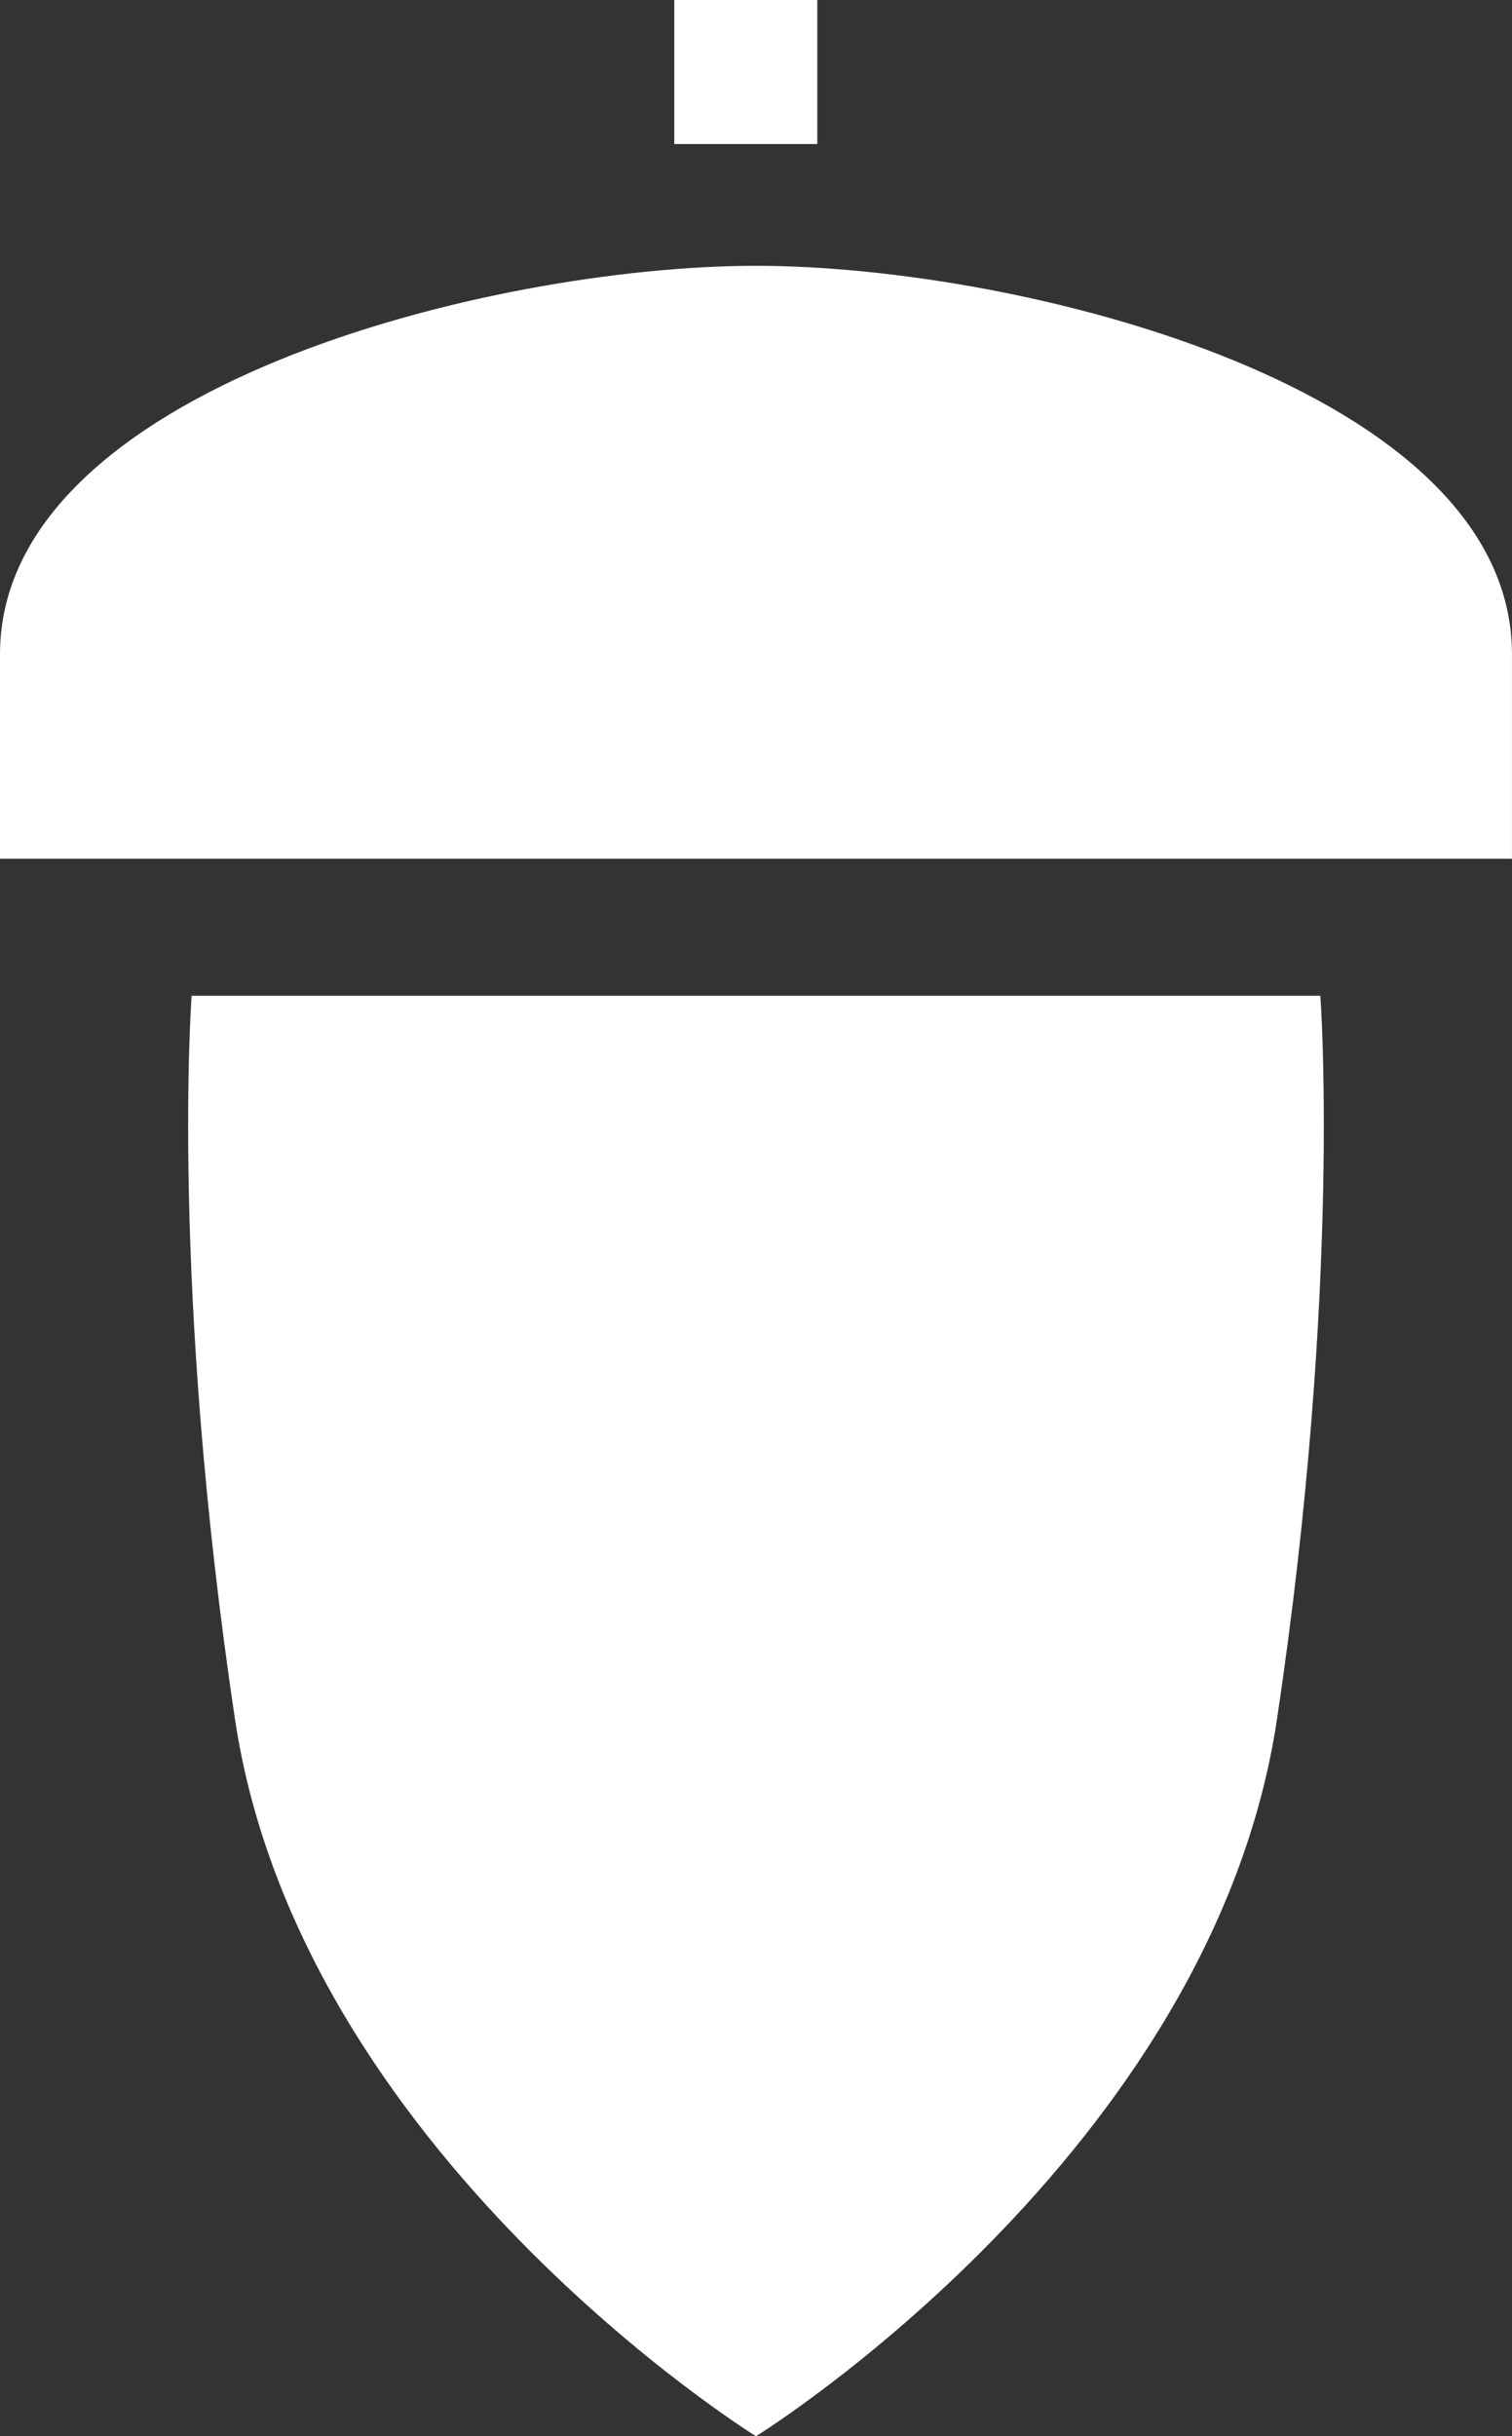 <!-- Generator: Adobe Illustrator 23.0.2, SVG Export Plug-In  -->
<svg version="1.1" xmlns="http://www.w3.org/2000/svg" xmlns:xlink="http://www.w3.org/1999/xlink" x="0px" y="0px"
	 width="53.293px" height="85.811px" viewBox="0 0 53.293 85.811" style="enable-background:new 0 0 53.293 85.811;"
	 xml:space="preserve">
<rect x="0" y="0" width="53.293" height="85.811" fill="#333333" stroke="none"/>
<style type="text/css">
	.st0{fill:#FFFFFF;}
</style>
<defs>
</defs>
<g>
	<path class="st0" d="M26.646,9.362C17.284,9.362,0,13.683,0,23.046v7.202h26.646h26.646v-7.202
		C53.293,13.683,36.009,9.362,26.646,9.362z"/>
	<path class="st0" d="M6.754,35.074c0,0-0.765,10.187,1.53,25.489s18.362,25.248,18.362,25.248s16.067-9.946,18.362-25.248
		s1.53-25.489,1.53-25.489H6.754z"/>
	<rect x="23.766" class="st0" width="5.041" height="5.074"/>
</g>
</svg>